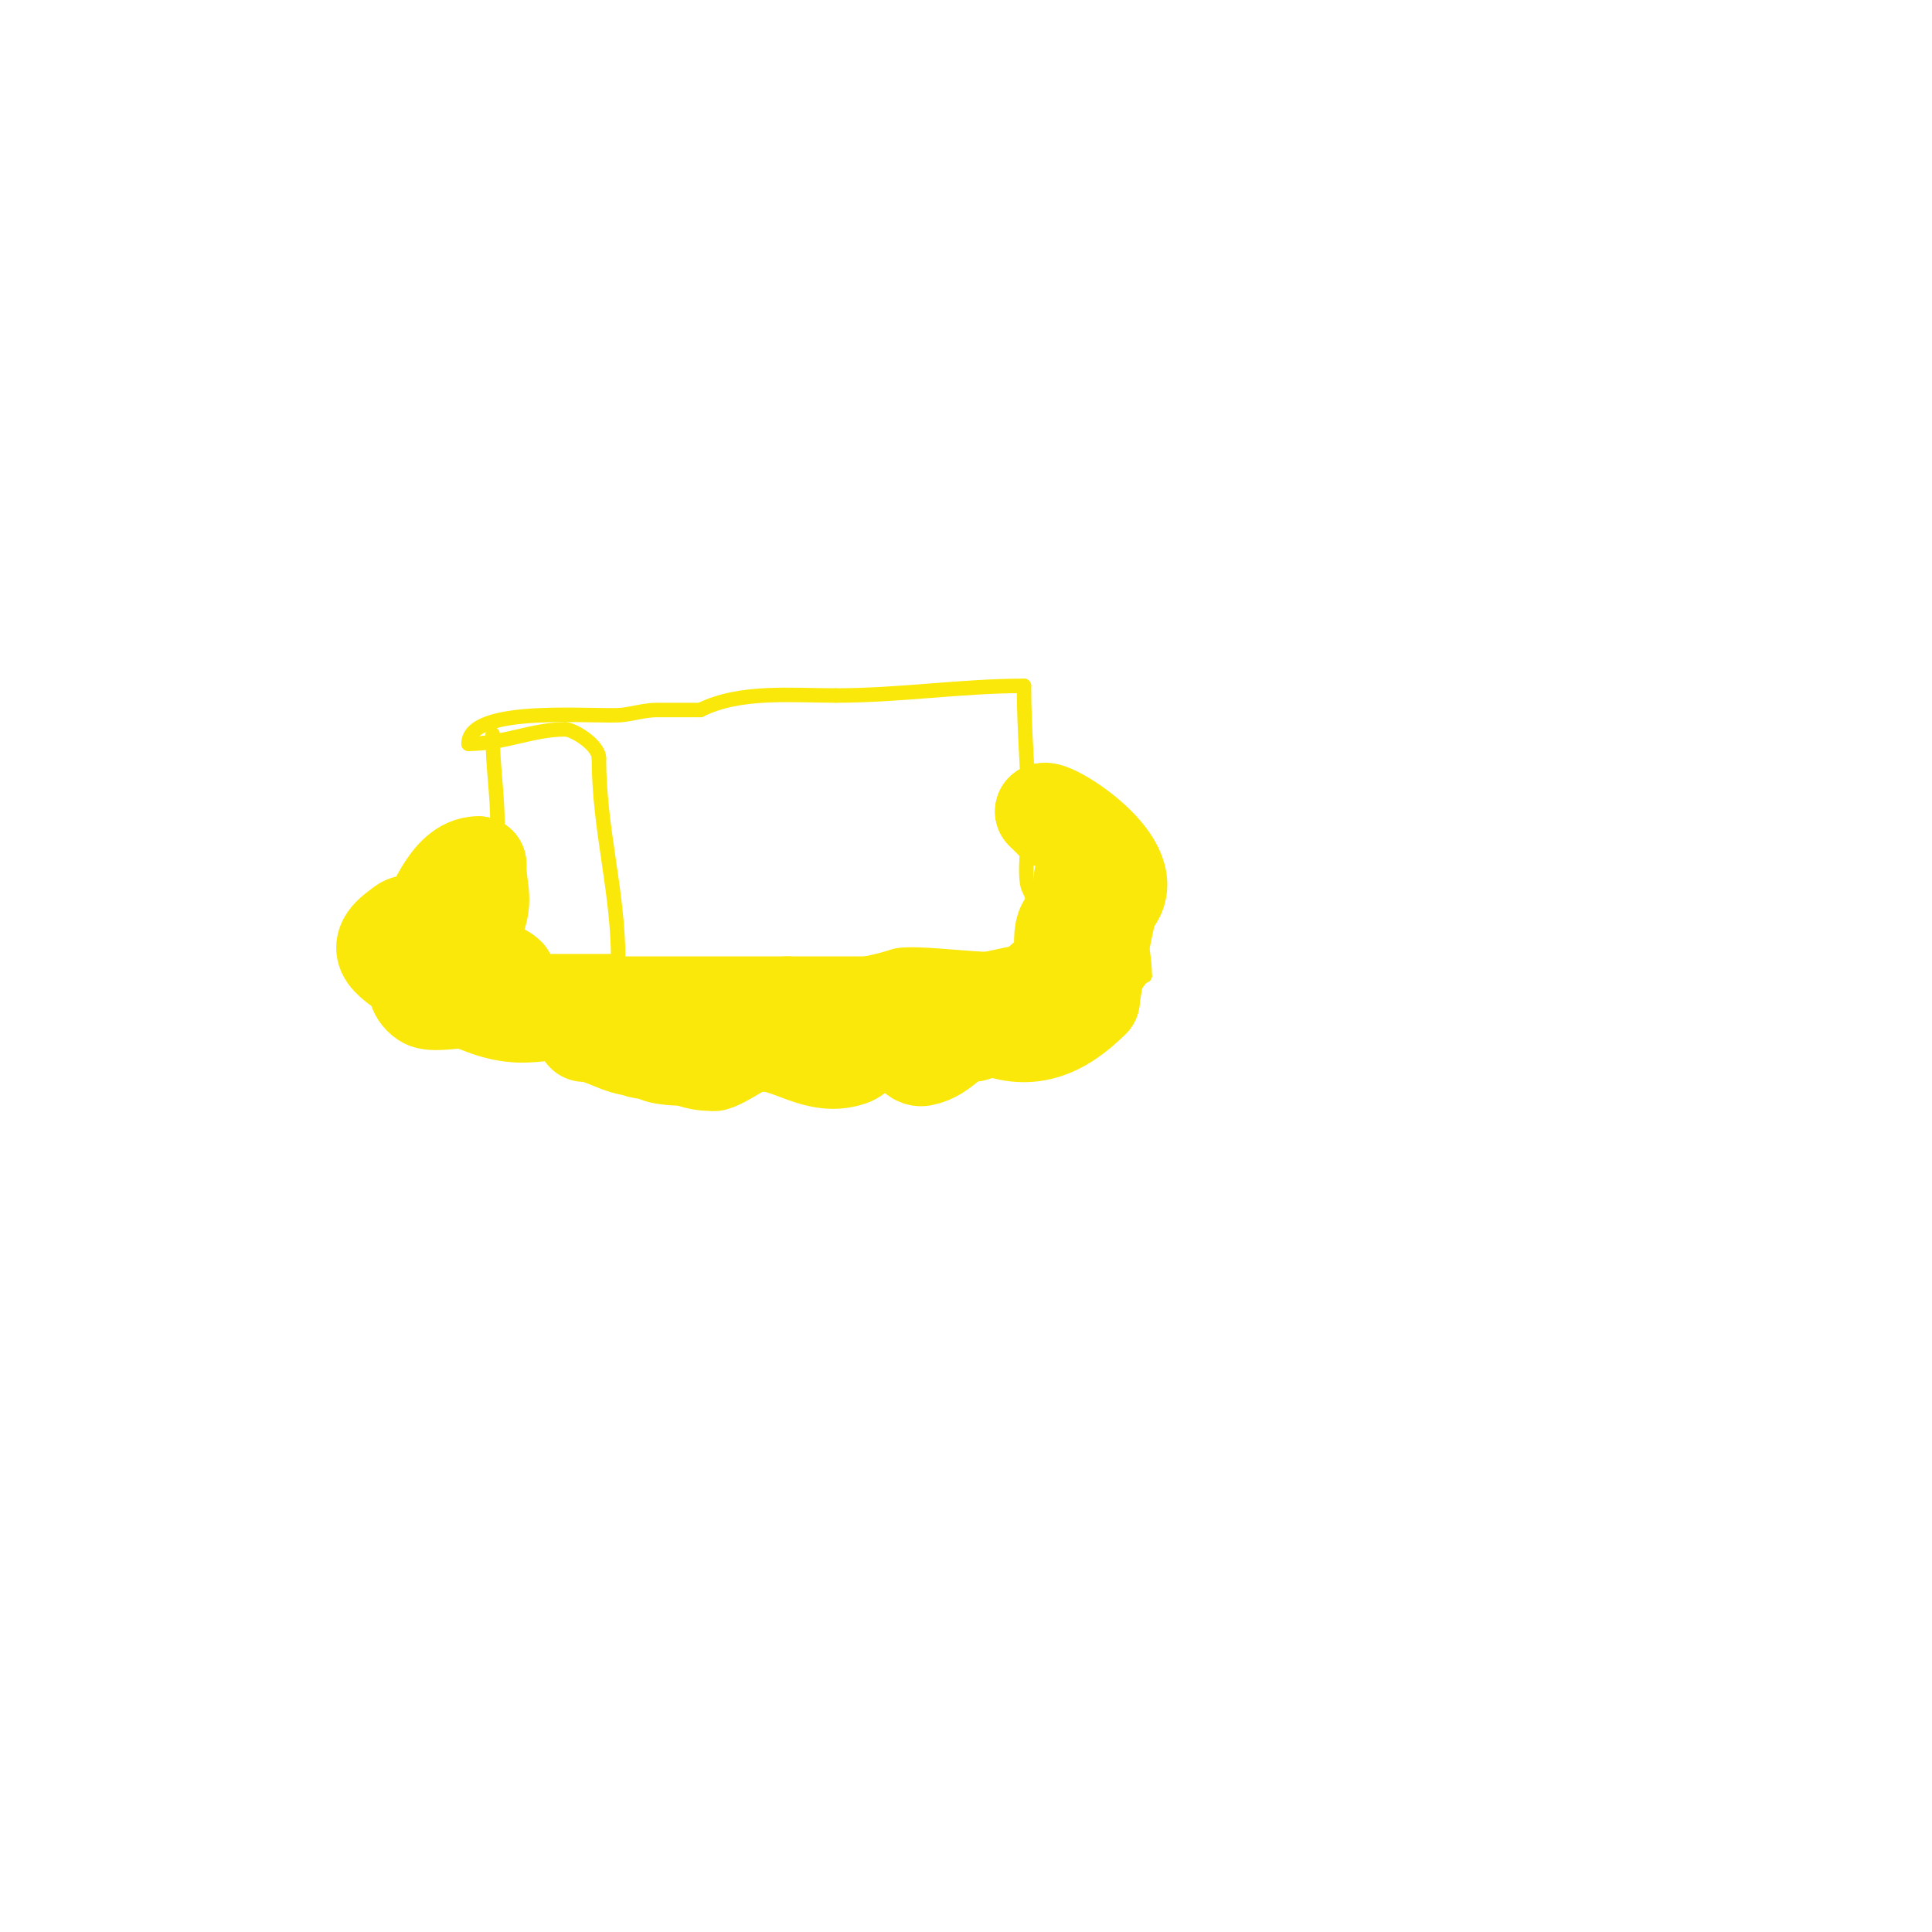 <svg viewBox='0 0 400 400' version='1.1' xmlns='http://www.w3.org/2000/svg' xmlns:xlink='http://www.w3.org/1999/xlink'><g fill='none' stroke='#fae80b' stroke-width='3' stroke-linecap='round' stroke-linejoin='round'><path d='M102,152c0,6.703 1,12.205 1,19'/><path d='M103,171c0,9.525 -1,18.382 -1,28'/><path d='M102,199c8.667,0 17.333,0 26,0'/><path d='M128,199c0,-14.679 -4,-27.251 -4,-42'/><path d='M124,157c0,-2.768 -5.297,-6 -7,-6'/><path d='M117,151c-6.702,0 -12.71,3 -20,3'/><path d='M97,154c0,-8.286 26.911,-5.364 32,-6c2.339,-0.292 4.643,-1 7,-1c3,0 6,0 9,0'/><path d='M145,147c8.171,-4.086 18.807,-3 28,-3'/><path d='M173,144c13.456,0 26.017,-2 39,-2'/><path d='M212,142c0,9.786 1,19.401 1,29c0,2.525 -1.177,10.647 0,13c1.308,2.616 2,5.787 2,9'/><path d='M215,193c-2.24,1.494 -4.768,3.768 -6,5c-1.87,1.87 -19.623,-1.459 -24,0c-9.85,3.283 -22.252,3 -33,3'/><path d='M152,201c-4.325,0 -19.834,2.166 -23,-1'/><path d='M129,200'/><path d='M102,183c-8.082,0 -8.623,1.869 -11,9'/><path d='M91,192c0,1.995 -4,0.373 -4,4c0,2.057 4.674,4.225 7,5'/><path d='M94,201c2.402,1.601 7.283,1.283 9,3c0.504,0.504 -5.034,8.983 -1,11c5.062,2.531 13.337,1 19,1'/><path d='M121,216c9.159,0 4.181,9.197 15,11c5.423,0.904 12.264,0.368 17,-2c0.64,-0.32 3.593,-1.593 4,-2c0.471,-0.471 -0.667,-2 0,-2c1.7,0 7.235,1 9,1'/><path d='M166,222c4.968,0 14.988,0.367 20,-1c3.817,-1.041 5.655,-4.328 9,-6c2.959,-1.48 11.619,0 15,0'/><path d='M210,215c8.211,0 15.576,-2.718 22,-7c1.68,-1.12 3.909,-6 5,-6'/><path d='M237,202c0,-5.692 -2,-10.966 -2,-17c0,-0.333 0.236,-0.764 0,-1c-0.707,-0.707 -2.168,0.555 -3,0c-3.643,-2.429 -6.607,-8.411 -9,-12'/><path d='M223,172c-2.956,-2.956 -7.878,0.122 -11,-3c-0.236,-0.236 -0.667,0 -1,0'/><path d='M211,169'/></g>
<g fill='none' stroke='#fae80b' stroke-width='20' stroke-linecap='round' stroke-linejoin='round'><path d='M121,214c3.592,0 7.395,3 11,3'/><path d='M132,217c1.592,1.592 3.596,-1.202 6,0c2.749,1.374 5.747,3 9,3c0.333,0 0.691,0.124 1,0c3.855,-1.542 5.692,-4 10,-4'/><path d='M158,216c5.829,0 11.151,5.283 18,3c3.191,-1.064 4.855,-7.572 10,-5c2.108,1.054 2.689,5.462 5,5c4.552,-0.91 5.954,-5 10,-5'/><path d='M201,214c2.223,0 2.083,-2.458 3,-2c8.957,4.478 15.908,1.092 22,-5'/><path d='M226,207c0,-1.086 3.18,-18.769 4,-20'/><path d='M230,187c7.536,-7.536 -12.652,-20.348 -14,-19'/><path d='M216,168c0.667,0.667 1.333,1.333 2,2'/><path d='M224,182c4.374,0 -2.631,8.631 -3,9c-2.52,2.52 0.754,10.246 -3,14'/><path d='M218,205c-7.265,0 -13.431,3 -21,3'/><path d='M197,208c-11.333,0 -22.667,0 -34,0'/><path d='M163,208c-12.667,0 -25.333,0 -38,0'/><path d='M125,208c-6.748,0 -10.617,2 -17,2'/><path d='M108,210c-5.978,0 -10.424,-3 -12,-3'/><path d='M96,207c-1.622,0 -6.622,0.919 -8,0c-2.422,-1.615 -1.524,-3.524 -3,-5c-2.757,-2.757 -9.424,-5.051 -2,-10'/><path d='M83,192c1.798,-1.798 3.095,-0.048 5,-1c1.655,-0.828 4.567,-12 11,-12'/><path d='M99,179c0,5.785 1.847,7.306 -1,13'/><path d='M98,192c0,1.933 -1.619,3.142 -1,5c1.163,3.49 6.057,3.057 8,5'/></g>
</svg>